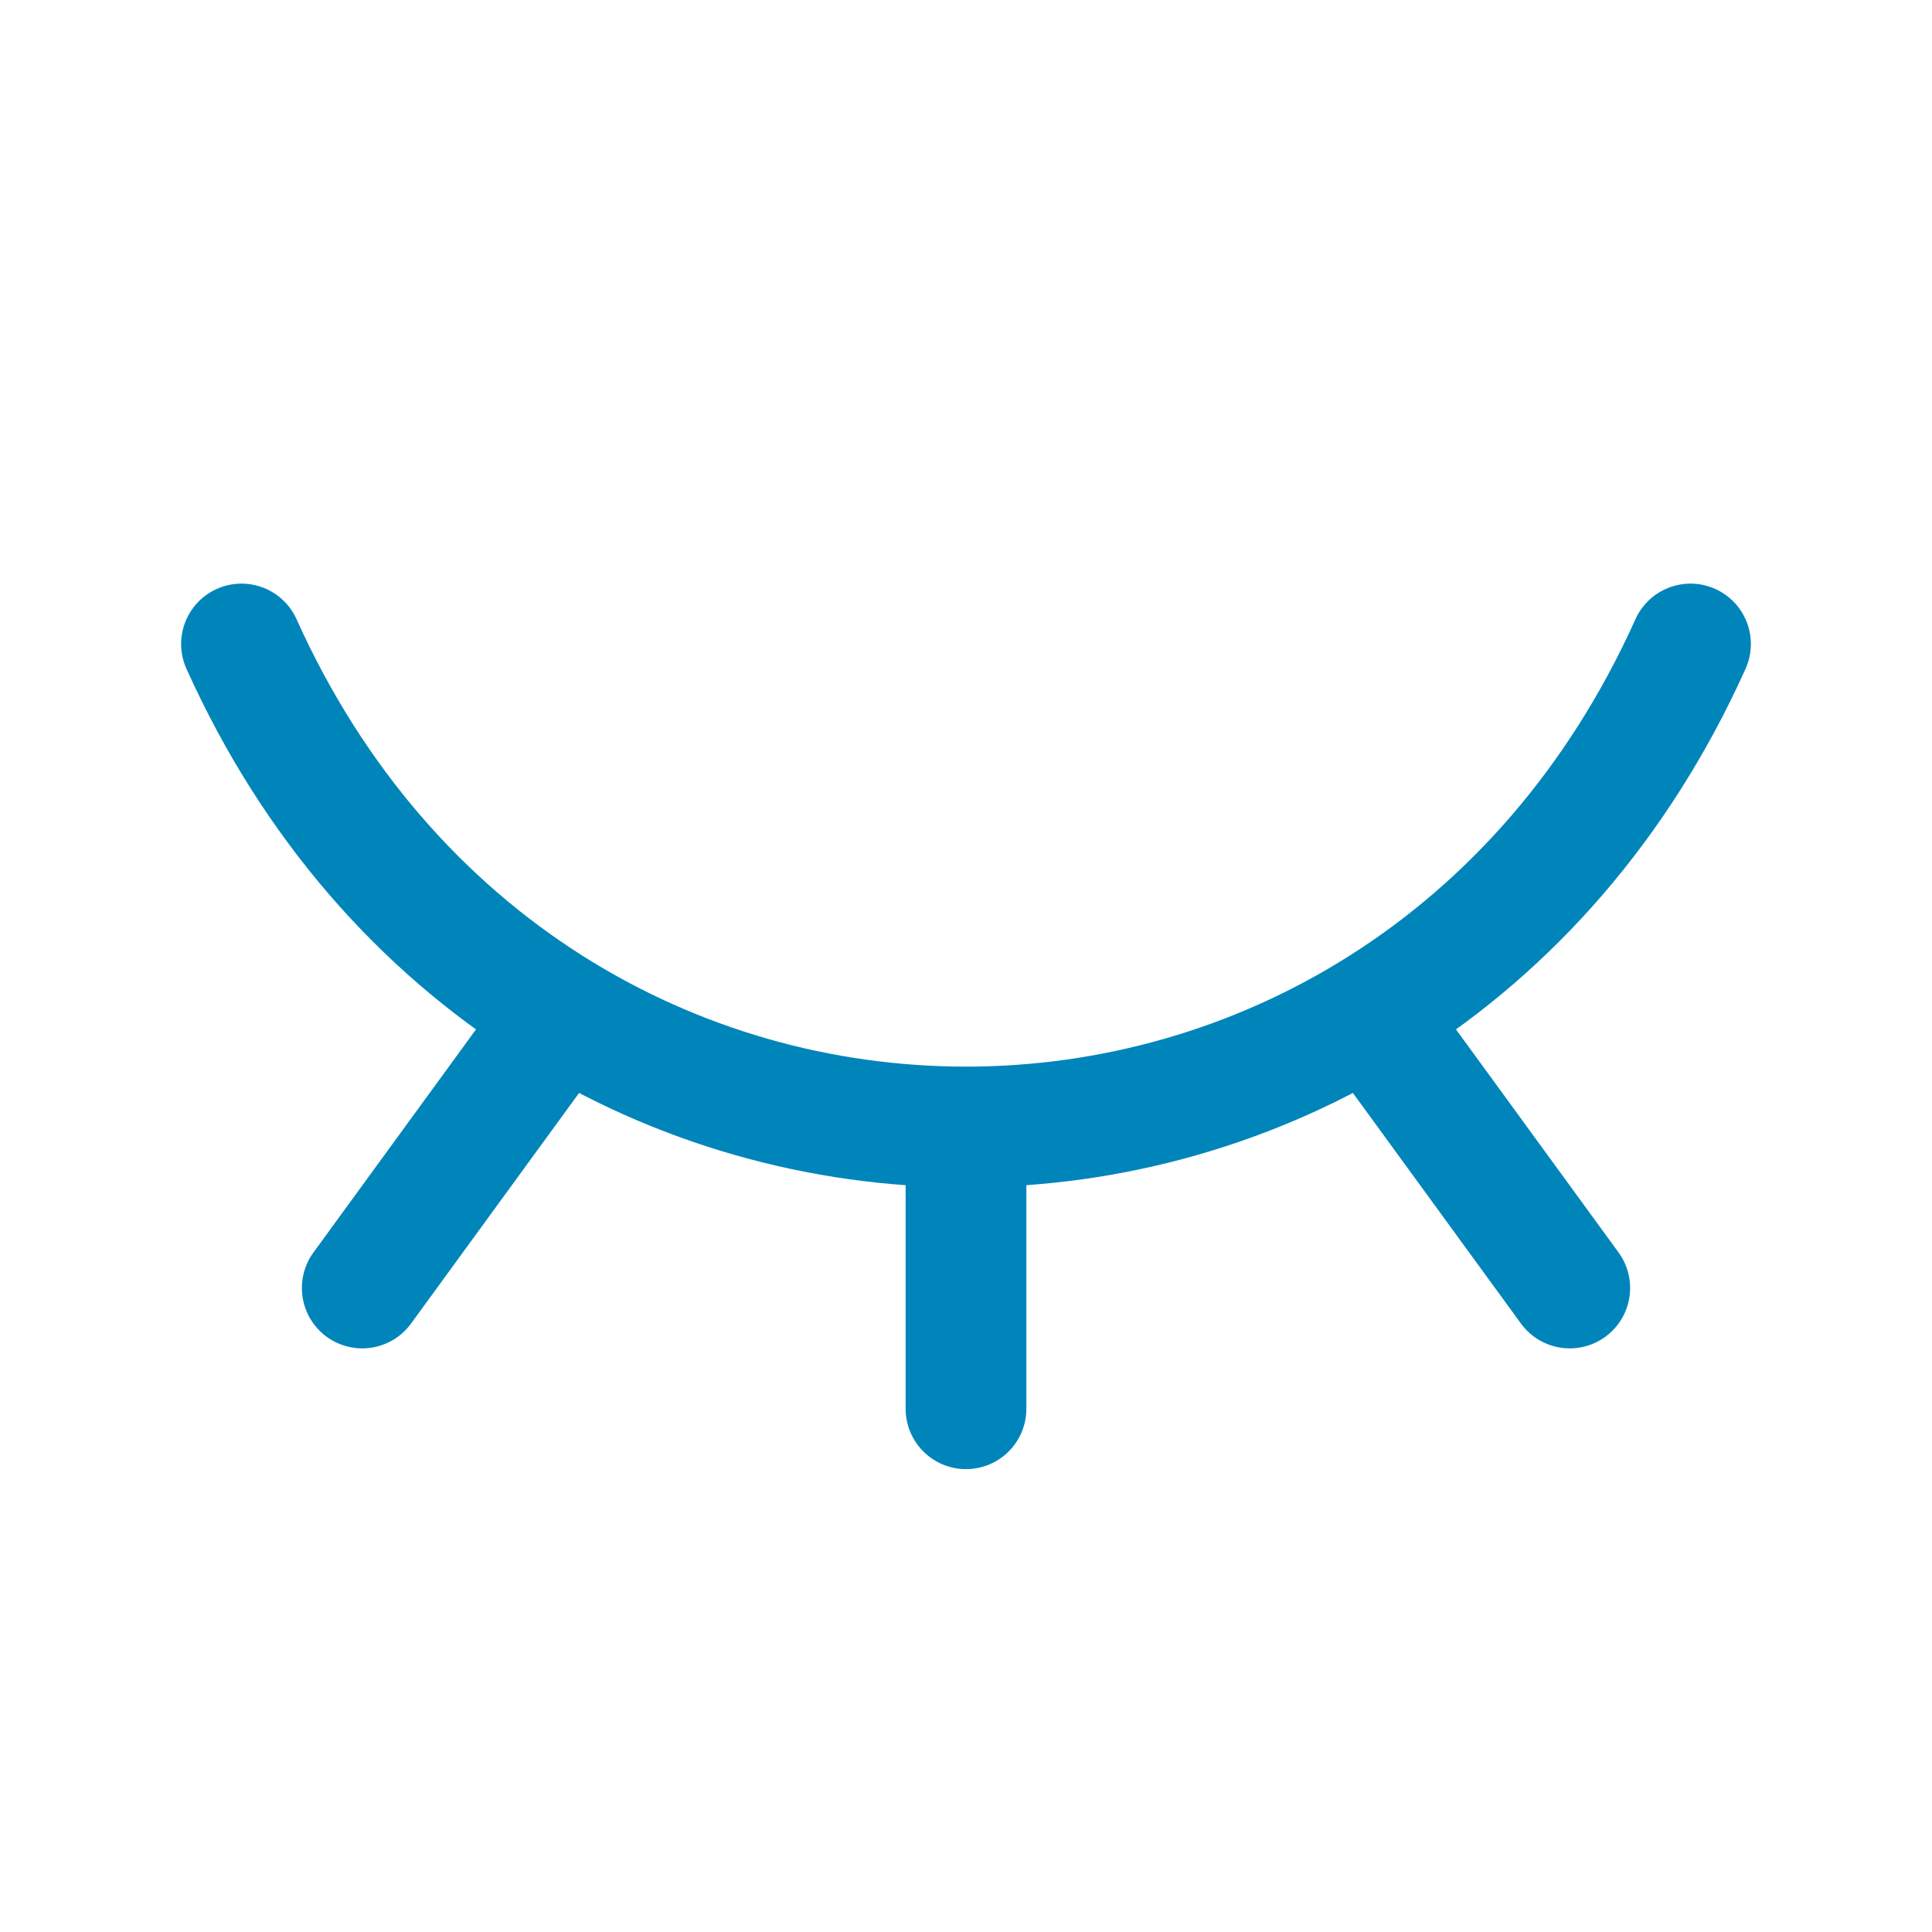 <svg width="24" height="24" fill="none" xmlns="http://www.w3.org/2000/svg"><path d="m19.5 16-2.475-3.396M12 17.5V14M4.5 16l2.469-3.388M3 8c3.6 8 14.4 8 18 0" stroke="#0085BB" stroke-width="1.5" stroke-linecap="round" stroke-linejoin="round"/></svg>